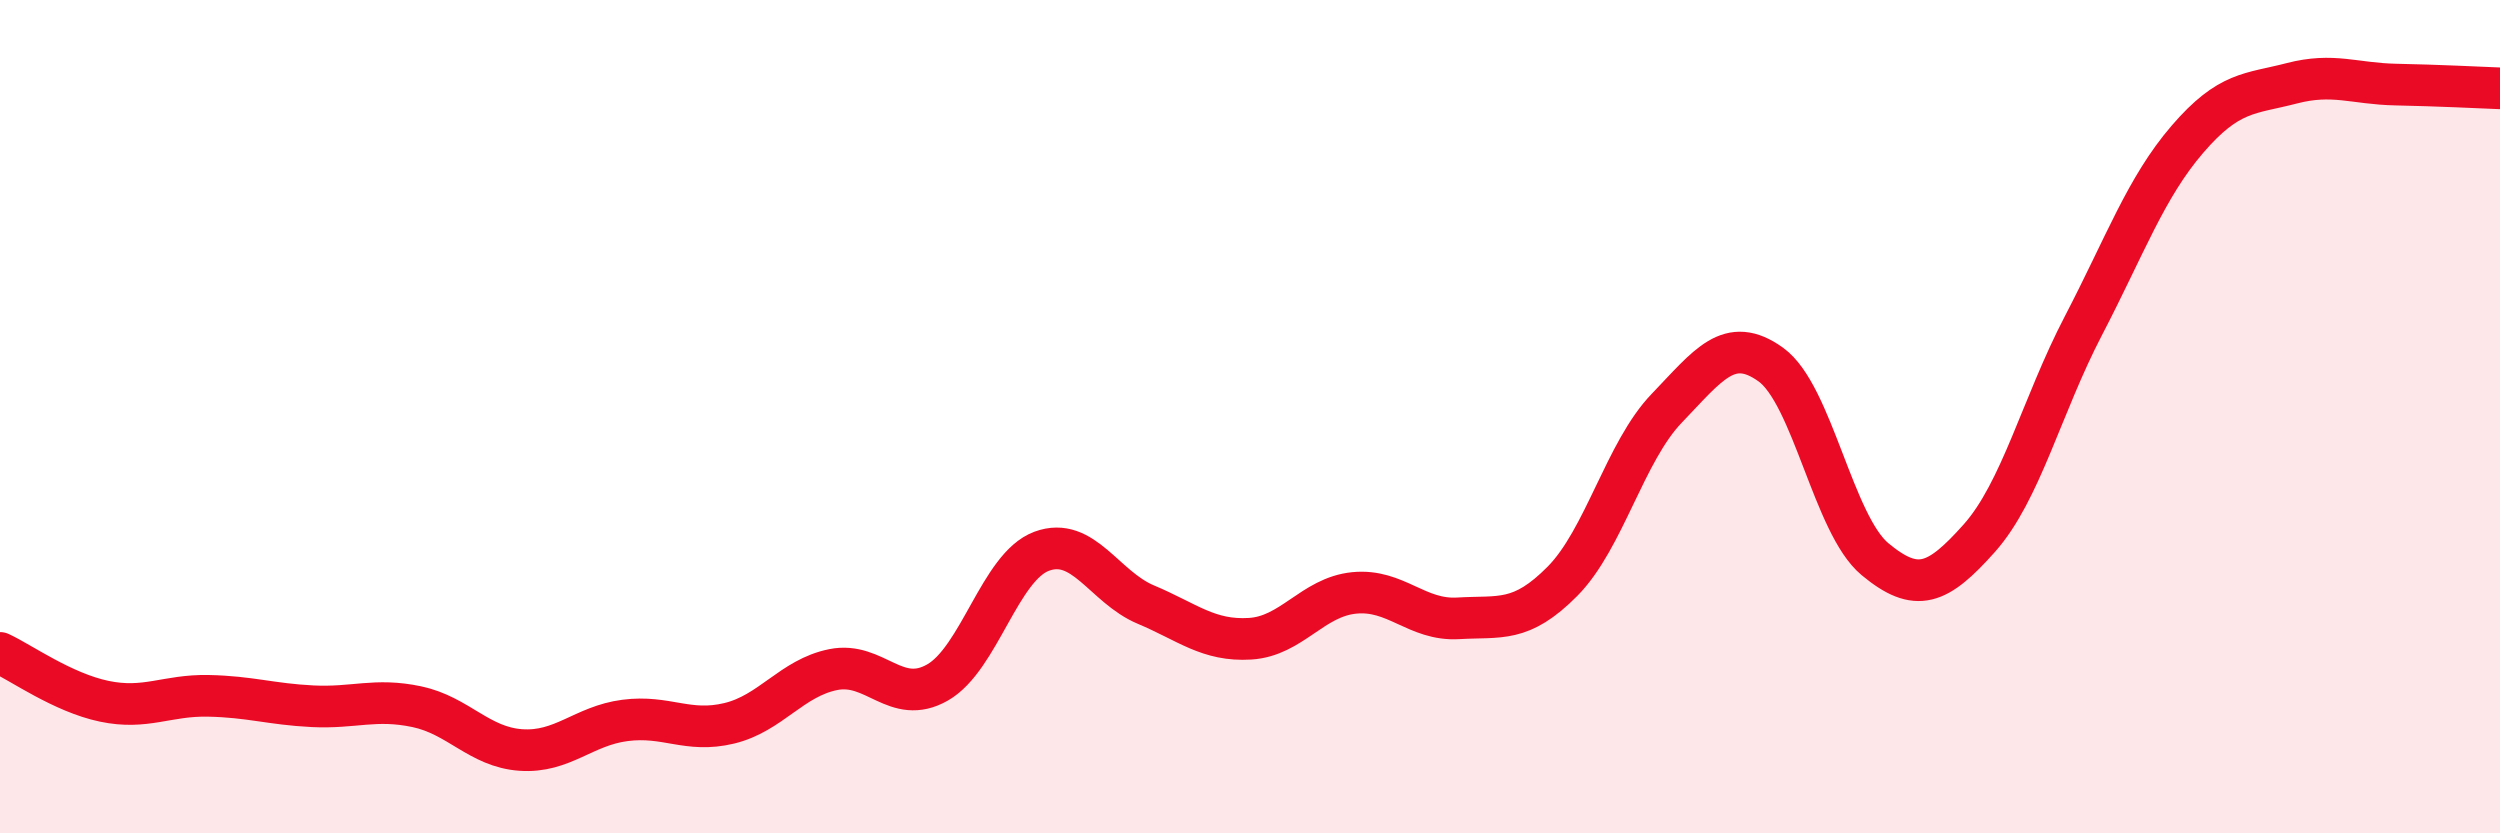 
    <svg width="60" height="20" viewBox="0 0 60 20" xmlns="http://www.w3.org/2000/svg">
      <path
        d="M 0,15.67 C 0.5,15.9 1.5,16.62 2.5,16.83 C 3.5,17.04 4,16.68 5,16.7 C 6,16.72 6.5,16.9 7.5,16.95 C 8.5,17 9,16.75 10,16.96 C 11,17.17 11.5,17.93 12.5,18 C 13.5,18.07 14,17.42 15,17.29 C 16,17.16 16.5,17.6 17.5,17.36 C 18.5,17.12 19,16.27 20,16.07 C 21,15.87 21.5,16.95 22.5,16.38 C 23.5,15.81 24,13.6 25,13.23 C 26,12.86 26.5,14.09 27.5,14.51 C 28.5,14.93 29,15.39 30,15.33 C 31,15.27 31.5,14.33 32.5,14.23 C 33.5,14.13 34,14.9 35,14.84 C 36,14.78 36.5,14.96 37.5,13.95 C 38.5,12.94 39,10.84 40,9.8 C 41,8.76 41.5,8.03 42.5,8.75 C 43.5,9.47 44,12.59 45,13.42 C 46,14.25 46.5,14.04 47.5,12.92 C 48.5,11.8 49,9.74 50,7.82 C 51,5.9 51.5,4.5 52.5,3.34 C 53.5,2.18 54,2.26 55,2 C 56,1.74 56.5,2.01 57.5,2.03 C 58.5,2.05 59.5,2.1 60,2.12L60 20L0 20Z"
        fill="#EB0A25"
        opacity="0.1"
        stroke-linecap="round"
        stroke-linejoin="round"
      />
      <path
        d="M 0,15.67 C 0.5,15.9 1.5,16.62 2.5,16.83 C 3.5,17.04 4,16.68 5,16.7 C 6,16.72 6.5,16.9 7.5,16.95 C 8.5,17 9,16.75 10,16.96 C 11,17.17 11.5,17.93 12.5,18 C 13.5,18.07 14,17.42 15,17.29 C 16,17.16 16.5,17.6 17.5,17.36 C 18.5,17.12 19,16.27 20,16.07 C 21,15.87 21.5,16.95 22.5,16.38 C 23.5,15.81 24,13.6 25,13.23 C 26,12.86 26.5,14.09 27.5,14.51 C 28.5,14.93 29,15.39 30,15.33 C 31,15.27 31.5,14.33 32.5,14.23 C 33.5,14.13 34,14.9 35,14.84 C 36,14.78 36.5,14.96 37.5,13.95 C 38.5,12.94 39,10.84 40,9.8 C 41,8.76 41.5,8.03 42.5,8.75 C 43.5,9.47 44,12.59 45,13.42 C 46,14.25 46.5,14.04 47.5,12.92 C 48.5,11.8 49,9.74 50,7.82 C 51,5.9 51.5,4.5 52.5,3.34 C 53.5,2.18 54,2.26 55,2 C 56,1.74 56.5,2.01 57.5,2.03 C 58.5,2.05 59.5,2.1 60,2.12"
        stroke="#EB0A25"
        stroke-width="1"
        fill="none"
        stroke-linecap="round"
        stroke-linejoin="round"
      />
    </svg>
  